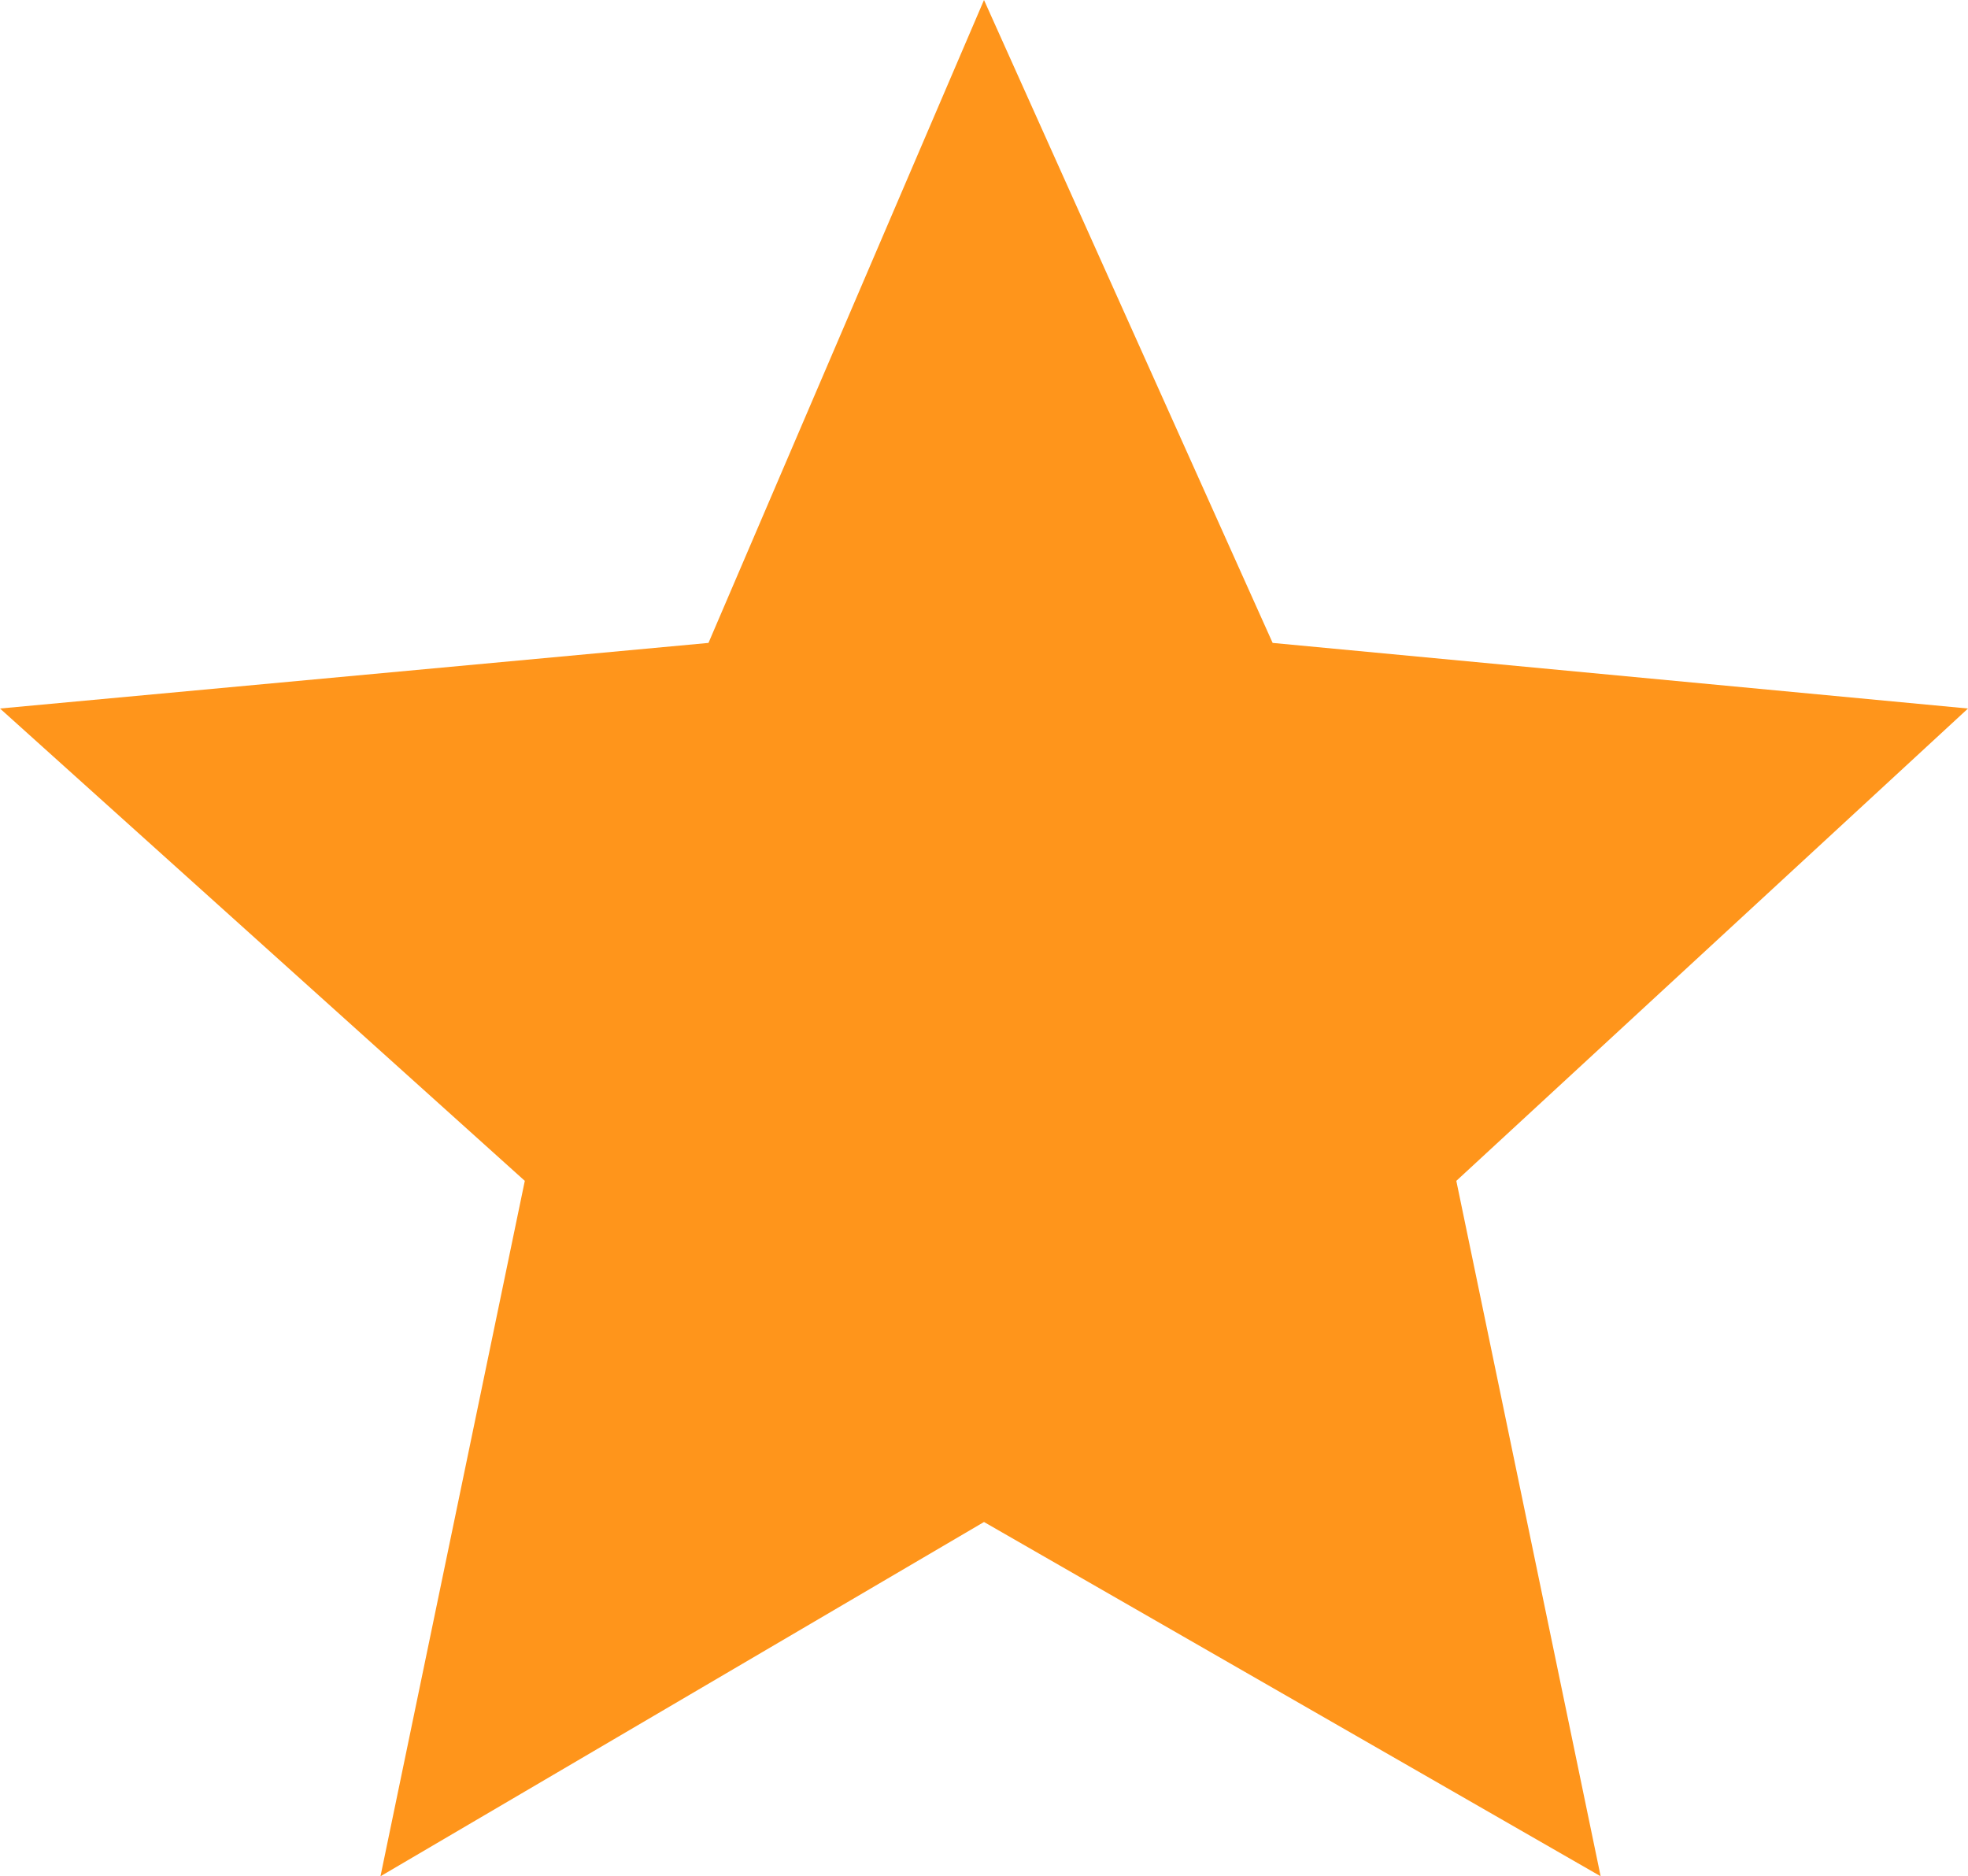 <?xml version="1.0" encoding="utf-8"?>
<!-- Generator: Adobe Illustrator 22.0.1, SVG Export Plug-In . SVG Version: 6.00 Build 0)  -->
<svg version="1.1" id="Capa_1" xmlns="http://www.w3.org/2000/svg" xmlns:xlink="http://www.w3.org/1999/xlink" x="0px" y="0px"
	 viewBox="0 0 15 14.3" style="enable-background:new 0 0 15 14.3;" xml:space="preserve">
<style type="text/css">
	.st0{fill:#FF951B;}
</style>
<polygon class="st0" points="7.5,0 9.7,4.9 15,5.4 11.1,9 12.2,14.3 7.5,11.6 2.9,14.3 4,9 0,5.4 5.4,4.9 "/>
</svg>
